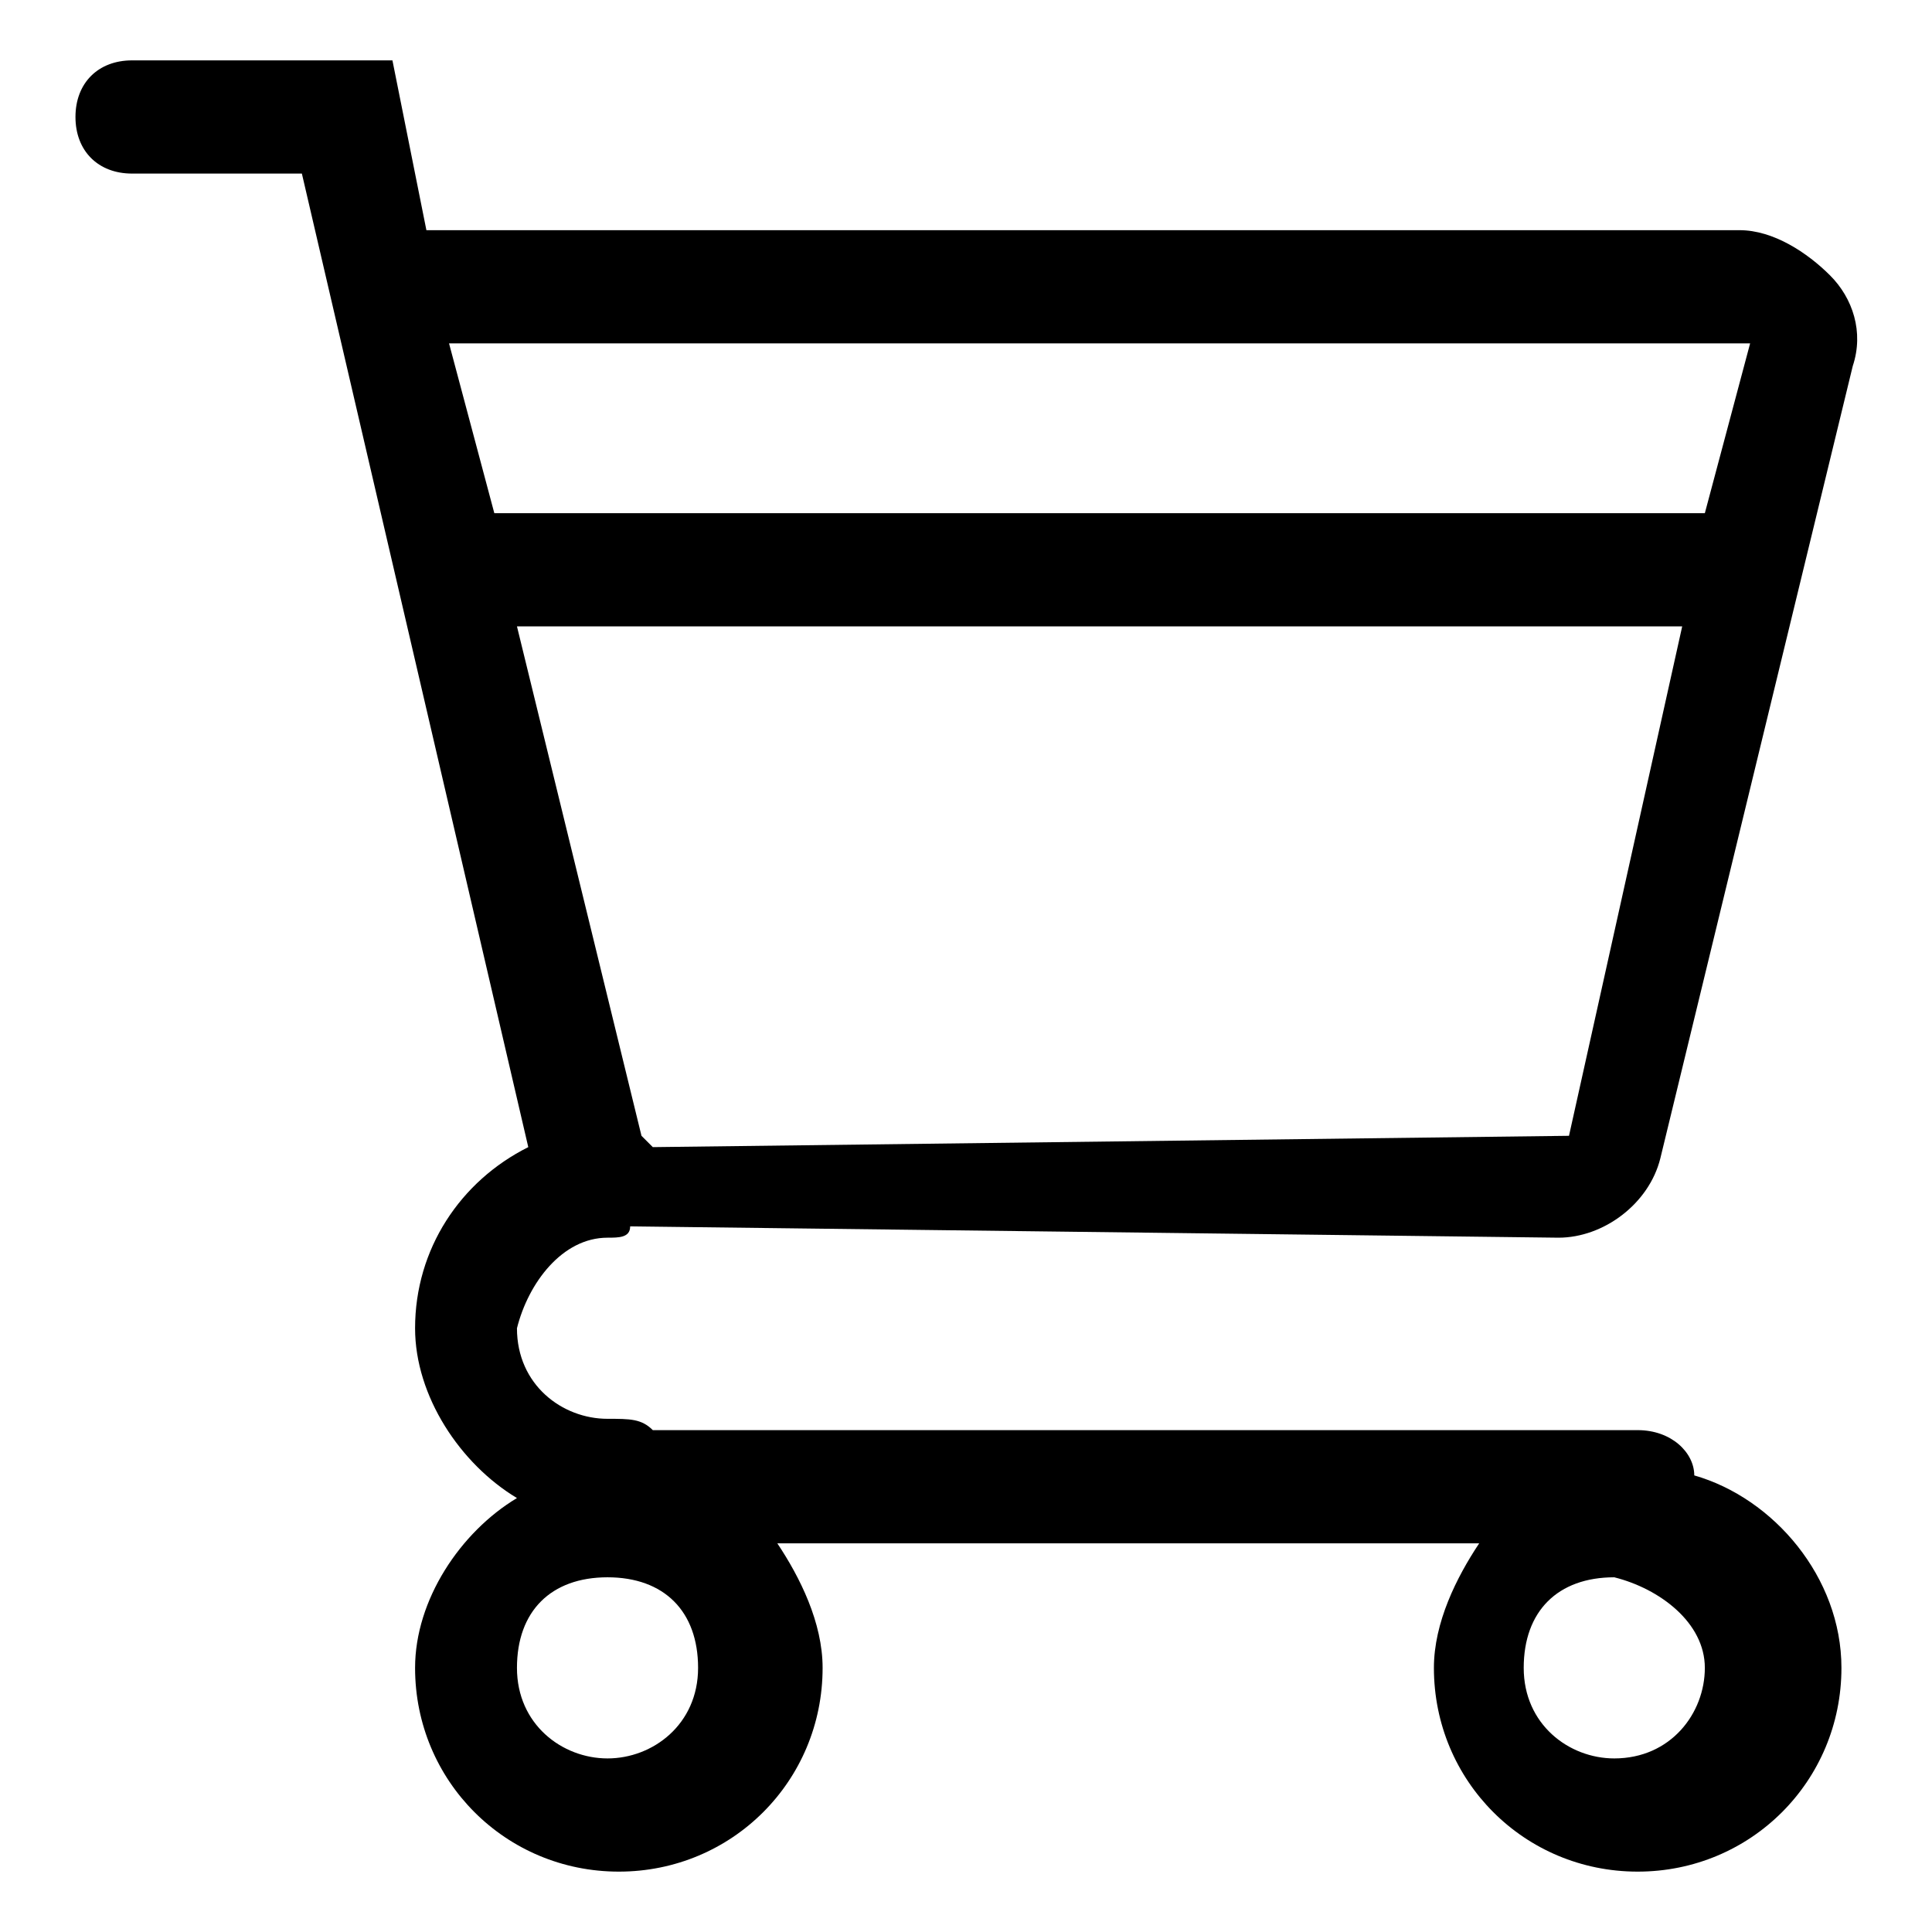 <?xml version="1.0" encoding="utf-8"?>
<!-- Svg Vector Icons : http://www.onlinewebfonts.com/icon -->
<!DOCTYPE svg PUBLIC "-//W3C//DTD SVG 1.1//EN" "http://www.w3.org/Graphics/SVG/1.1/DTD/svg11.dtd">
<svg version="1.1" xmlns="http://www.w3.org/2000/svg" xmlns:xlink="http://www.w3.org/1999/xlink" x="0px" y="0px" viewBox="0 0 256 256" enable-background="new 0 0 256 256" xml:space="preserve">
<g> <path fill="#000000" d="M80.5,164c1.5,0,3,0,3-1.5l123,1.5c6,0,12-4.5,13.5-10.5l25.5-105c1.5-4.5,0-9-3-12c-3-3-7.5-6-12-6H56.5 L52,8H17.5C13,8,10,11,10,15.5s3,7.5,7.5,7.5H40l30,129c-9,4.5-15,13.5-15,24c0,9,6,18,13.5,22.5C61,203,55,212,55,221 c0,15,12,27,27,27c15,0,27-12,27-27c0-6-3-12-6-16.5h93c-3,4.5-6,10.5-6,16.5c0,15,12,27,27,27c15,0,27-12,27-27 c0-12-9-22.5-19.5-25.5c0-3-3-6-7.5-6H86.5c-1.5-1.5-3-1.5-6-1.5c-6,0-12-4.5-12-12C70,170,74.5,164,80.5,164z M207.9,150.5 L86.5,152l-1.5-1.5L68.5,83h154.4L207.9,150.5z M231.9,45.5l-6,22.5H65.5l-6-22.5H231.9z M80.5,233c-6,0-12-4.5-12-12s4.5-12,12-12 c7.5,0,12,4.5,12,12S86.5,233,80.5,233z M225.9,221c0,6-4.5,12-12,12c-6,0-12-4.5-12-12s4.5-12,12-12 C219.9,210.5,225.9,215,225.9,221z"/></g>
</svg>